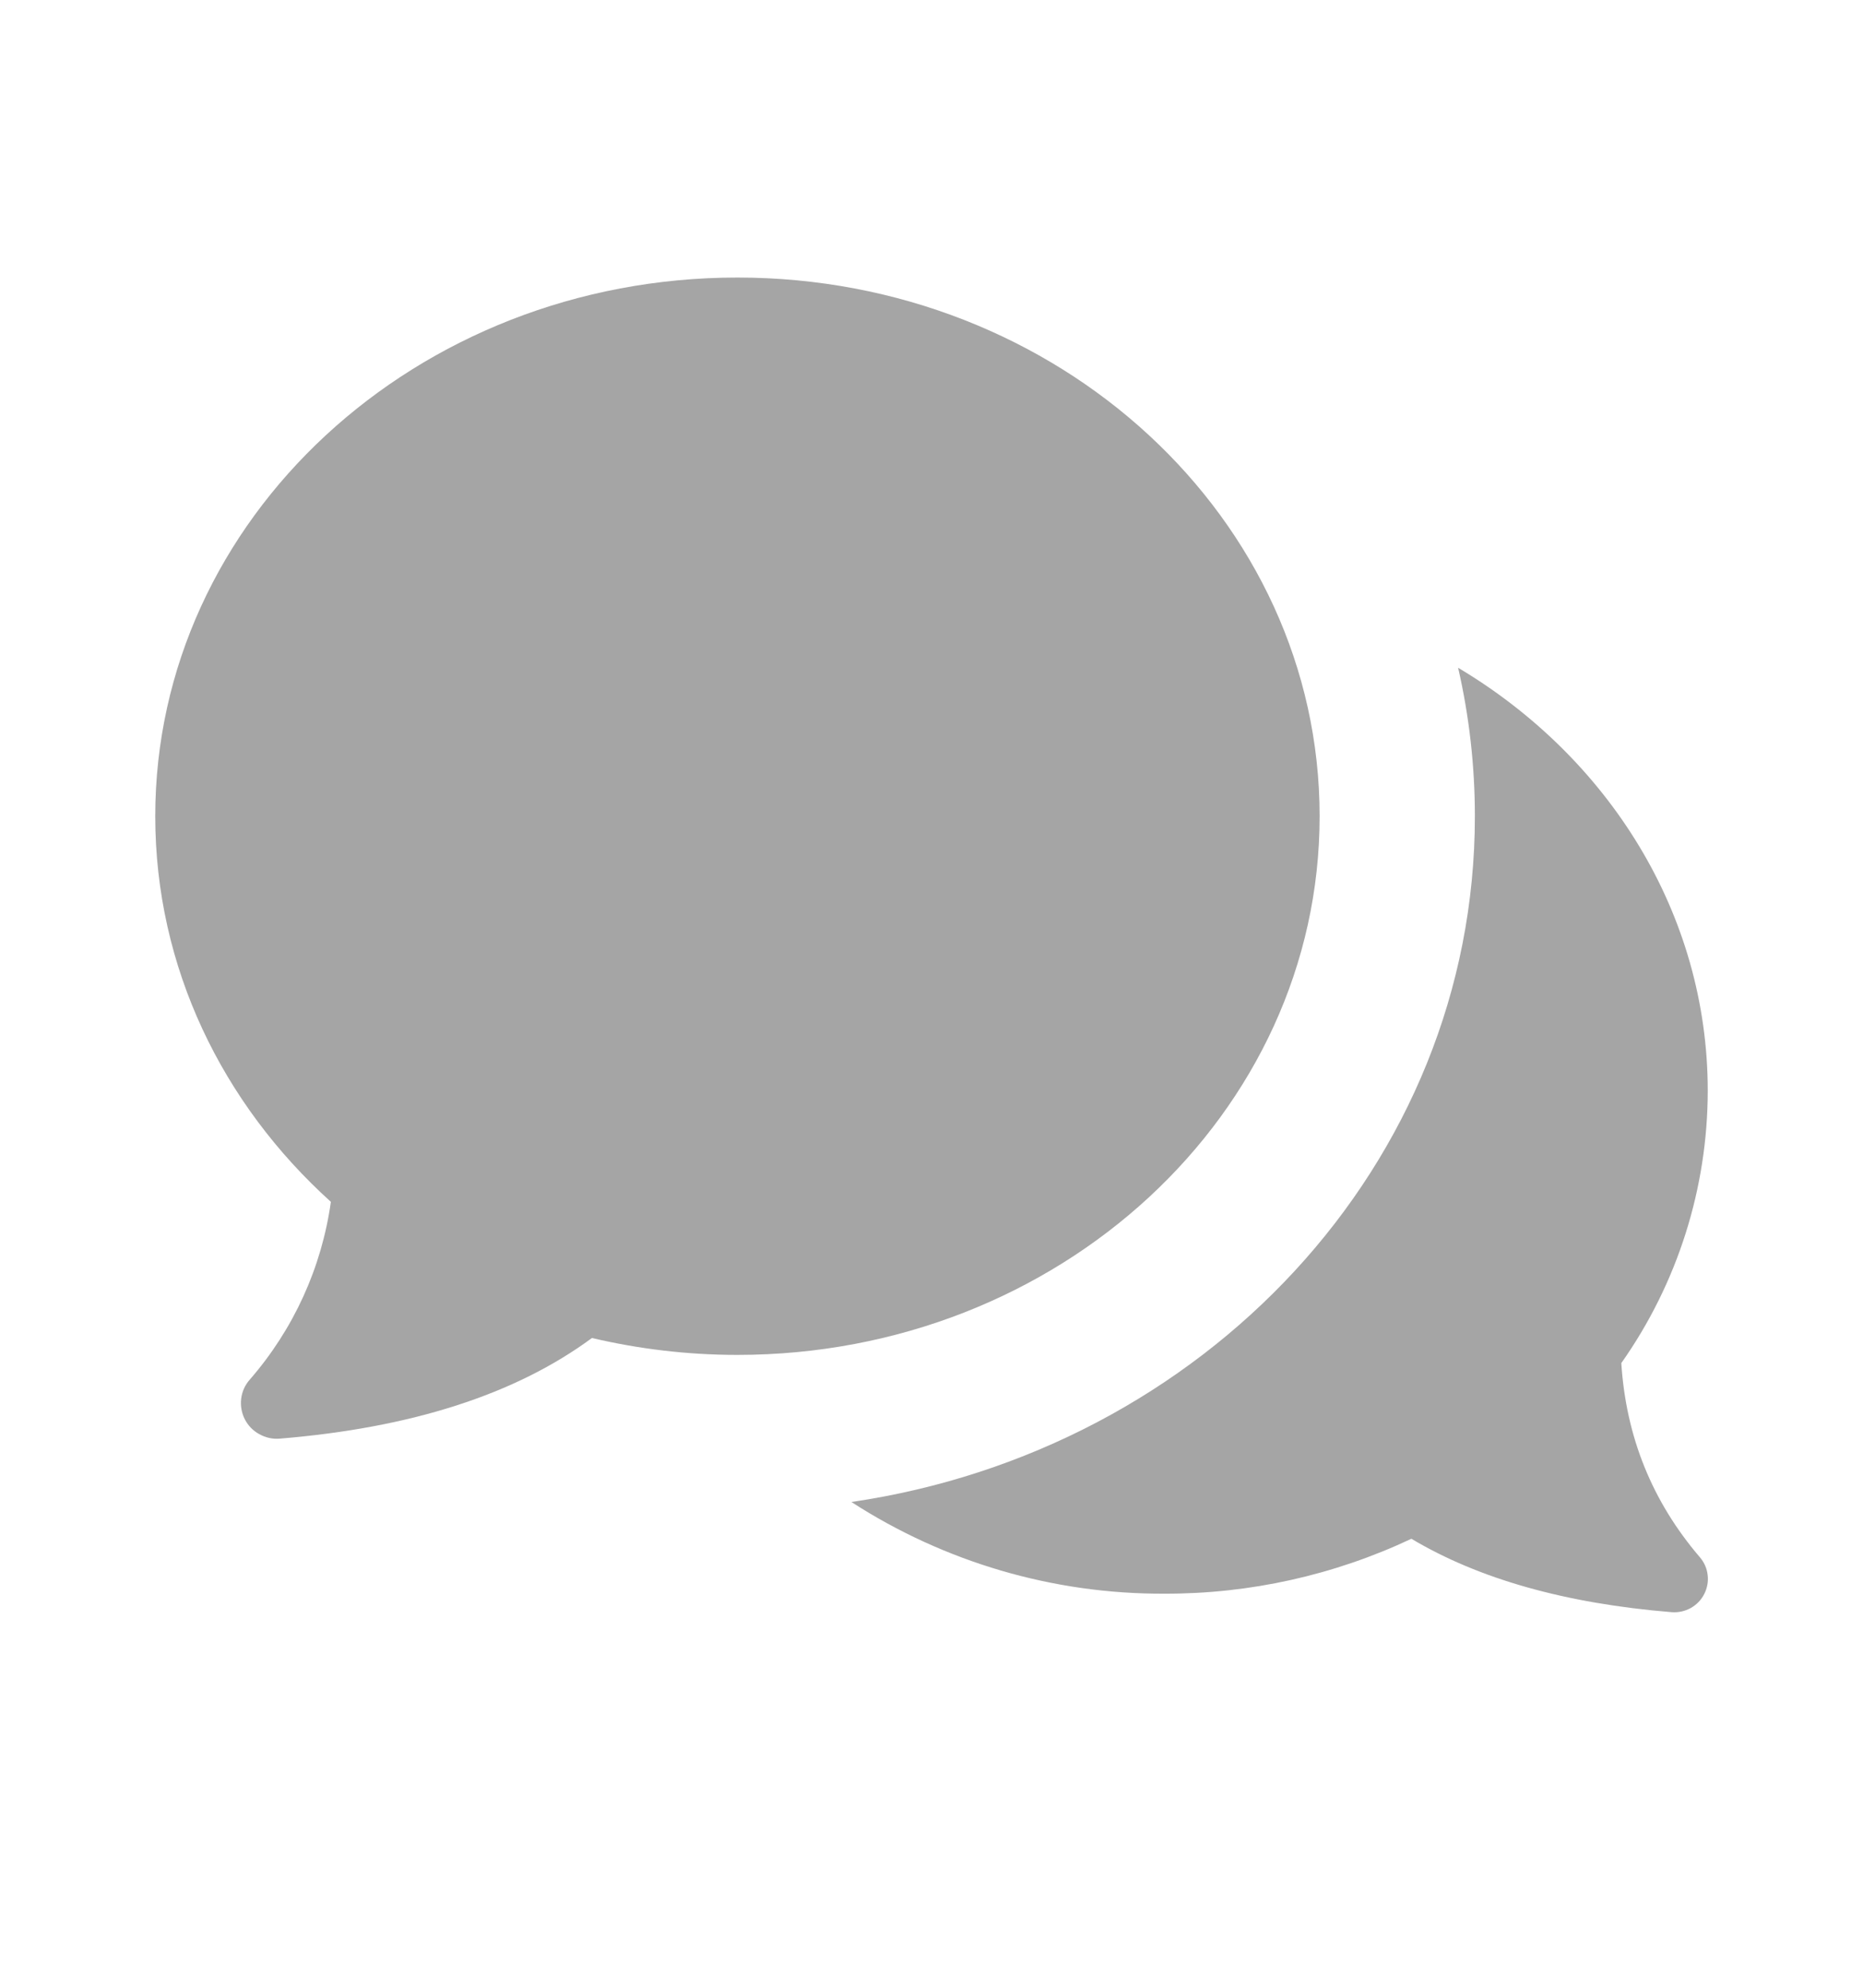 <svg width="15" height="16" viewBox="0 0 15 16" fill="none" xmlns="http://www.w3.org/2000/svg">
<path d="M6.855 12.09C9.684 11.676 11.875 9.38 11.875 6.57C11.875 6.168 11.83 5.767 11.74 5.375C12.949 6.095 13.75 7.352 13.75 8.781C13.749 9.566 13.506 10.331 13.054 10.972C13.092 11.565 13.302 12.085 13.685 12.533C13.72 12.573 13.743 12.623 13.749 12.676C13.756 12.729 13.746 12.783 13.722 12.83C13.698 12.878 13.66 12.917 13.614 12.943C13.567 12.969 13.514 12.981 13.46 12.977C12.606 12.907 11.907 12.71 11.364 12.386C10.742 12.679 10.063 12.83 9.375 12.828C8.481 12.832 7.605 12.575 6.855 12.09Z" fill="#A5A5A5"/>
<path d="M4.766 10.77C5.141 10.858 5.533 10.906 5.937 10.906C8.526 10.906 10.625 8.965 10.625 6.57C10.625 4.176 8.526 2.234 5.937 2.234C3.349 2.234 1.25 4.175 1.25 6.57C1.25 7.787 1.791 8.886 2.664 9.674C2.59 10.204 2.363 10.701 2.011 11.105C1.973 11.148 1.949 11.201 1.942 11.258C1.935 11.315 1.945 11.373 1.971 11.424C1.997 11.475 2.038 11.517 2.088 11.544C2.138 11.572 2.195 11.585 2.252 11.58C3.314 11.493 4.152 11.223 4.766 10.77Z" fill="#A5A5A5"/>
</svg>
